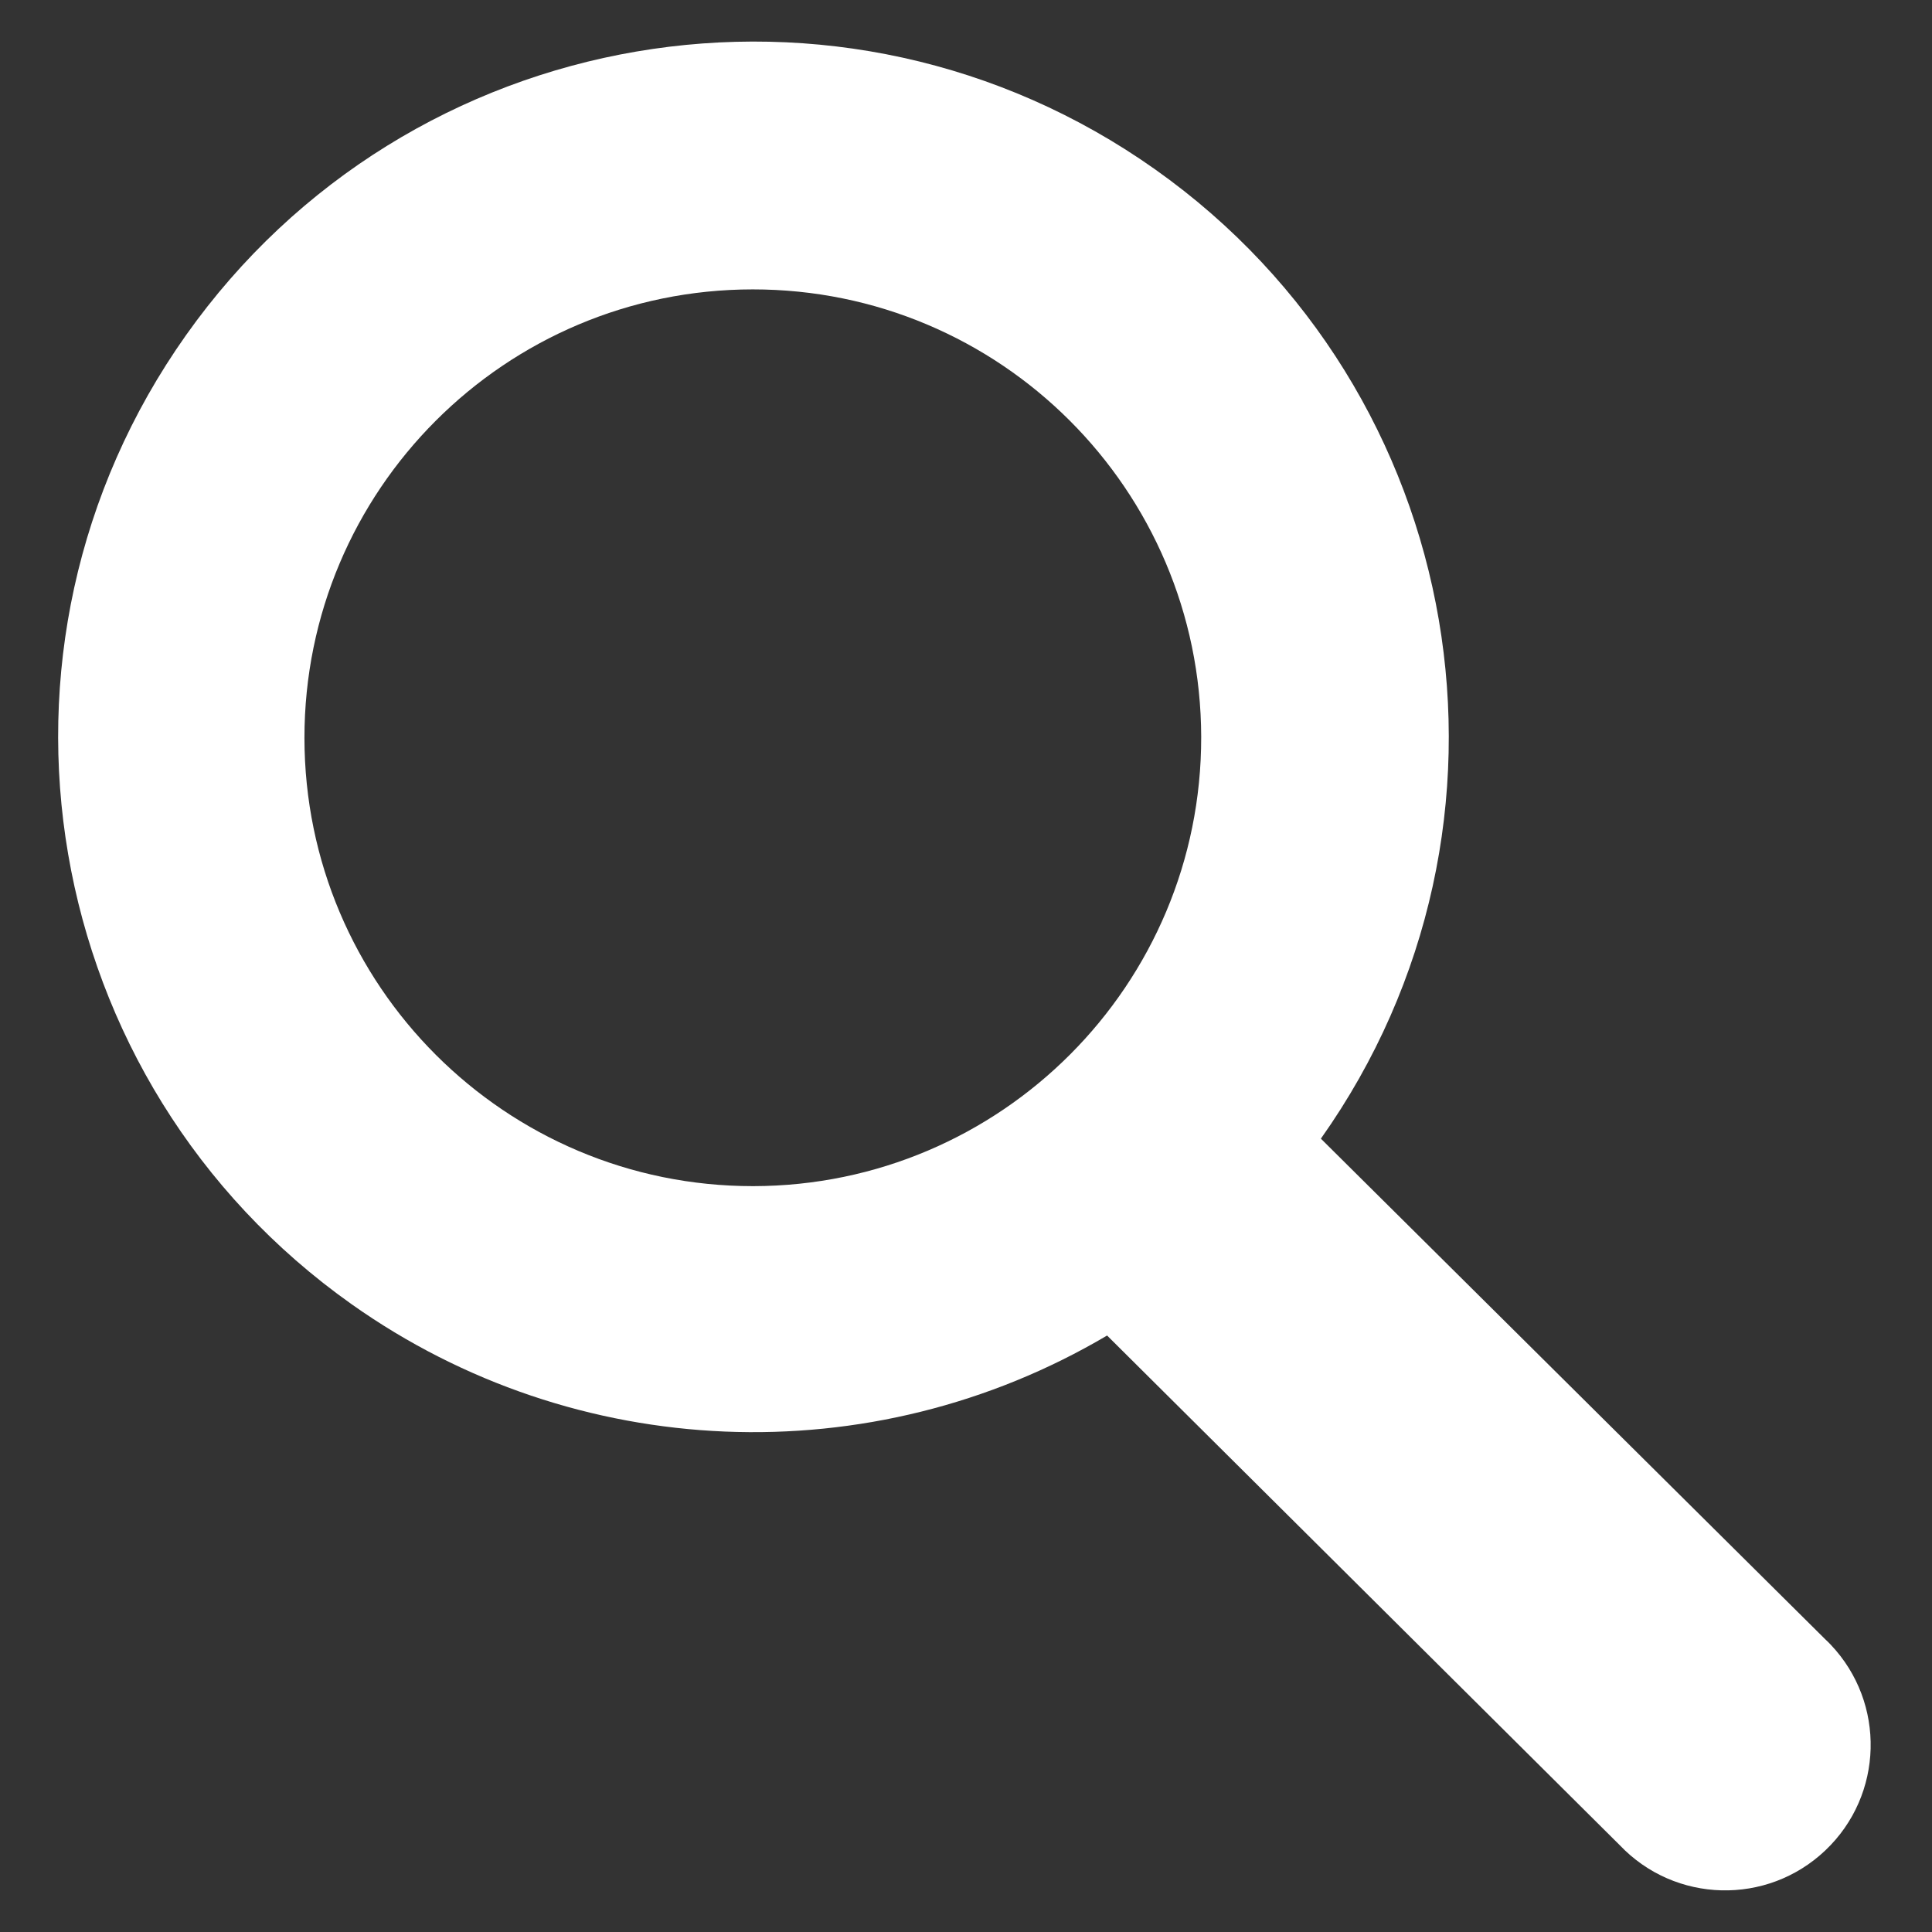 <svg width="38" height="38" viewBox="0 0 38 38" fill="none" xmlns="http://www.w3.org/2000/svg">
<rect x="0" y="0" width="38" height="38" fill="#333333" stroke="none"/>
<g clip-path="url(#clip0_472_5580)">
<path d="M25.98 22.396C30.345 16.232 28.886 7.697 22.722 3.333C16.558 -1.031 8.023 0.427 3.659 6.592C-0.705 12.756 0.753 21.29 6.918 25.654C11.318 28.769 17.134 29.009 21.775 26.268L31.857 36.291C32.946 37.437 34.757 37.483 35.903 36.394C37.049 35.306 37.095 33.495 36.008 32.349C35.973 32.312 35.94 32.279 35.903 32.245L25.98 22.396ZM14.811 23.33C9.94 23.331 5.991 19.385 5.988 14.514C5.987 9.643 9.933 5.694 14.805 5.692C19.669 5.69 23.616 9.63 23.626 14.494C23.634 19.366 19.69 23.322 14.817 23.33C14.815 23.33 14.814 23.33 14.811 23.33Z" fill="white"/>
</g>
<defs>
<clipPath id="clip0_472_5580">
<rect width="36.364" height="36.364" fill="white" transform="translate(0.818 0.817)"/>
</clipPath>
</defs>
</svg>
